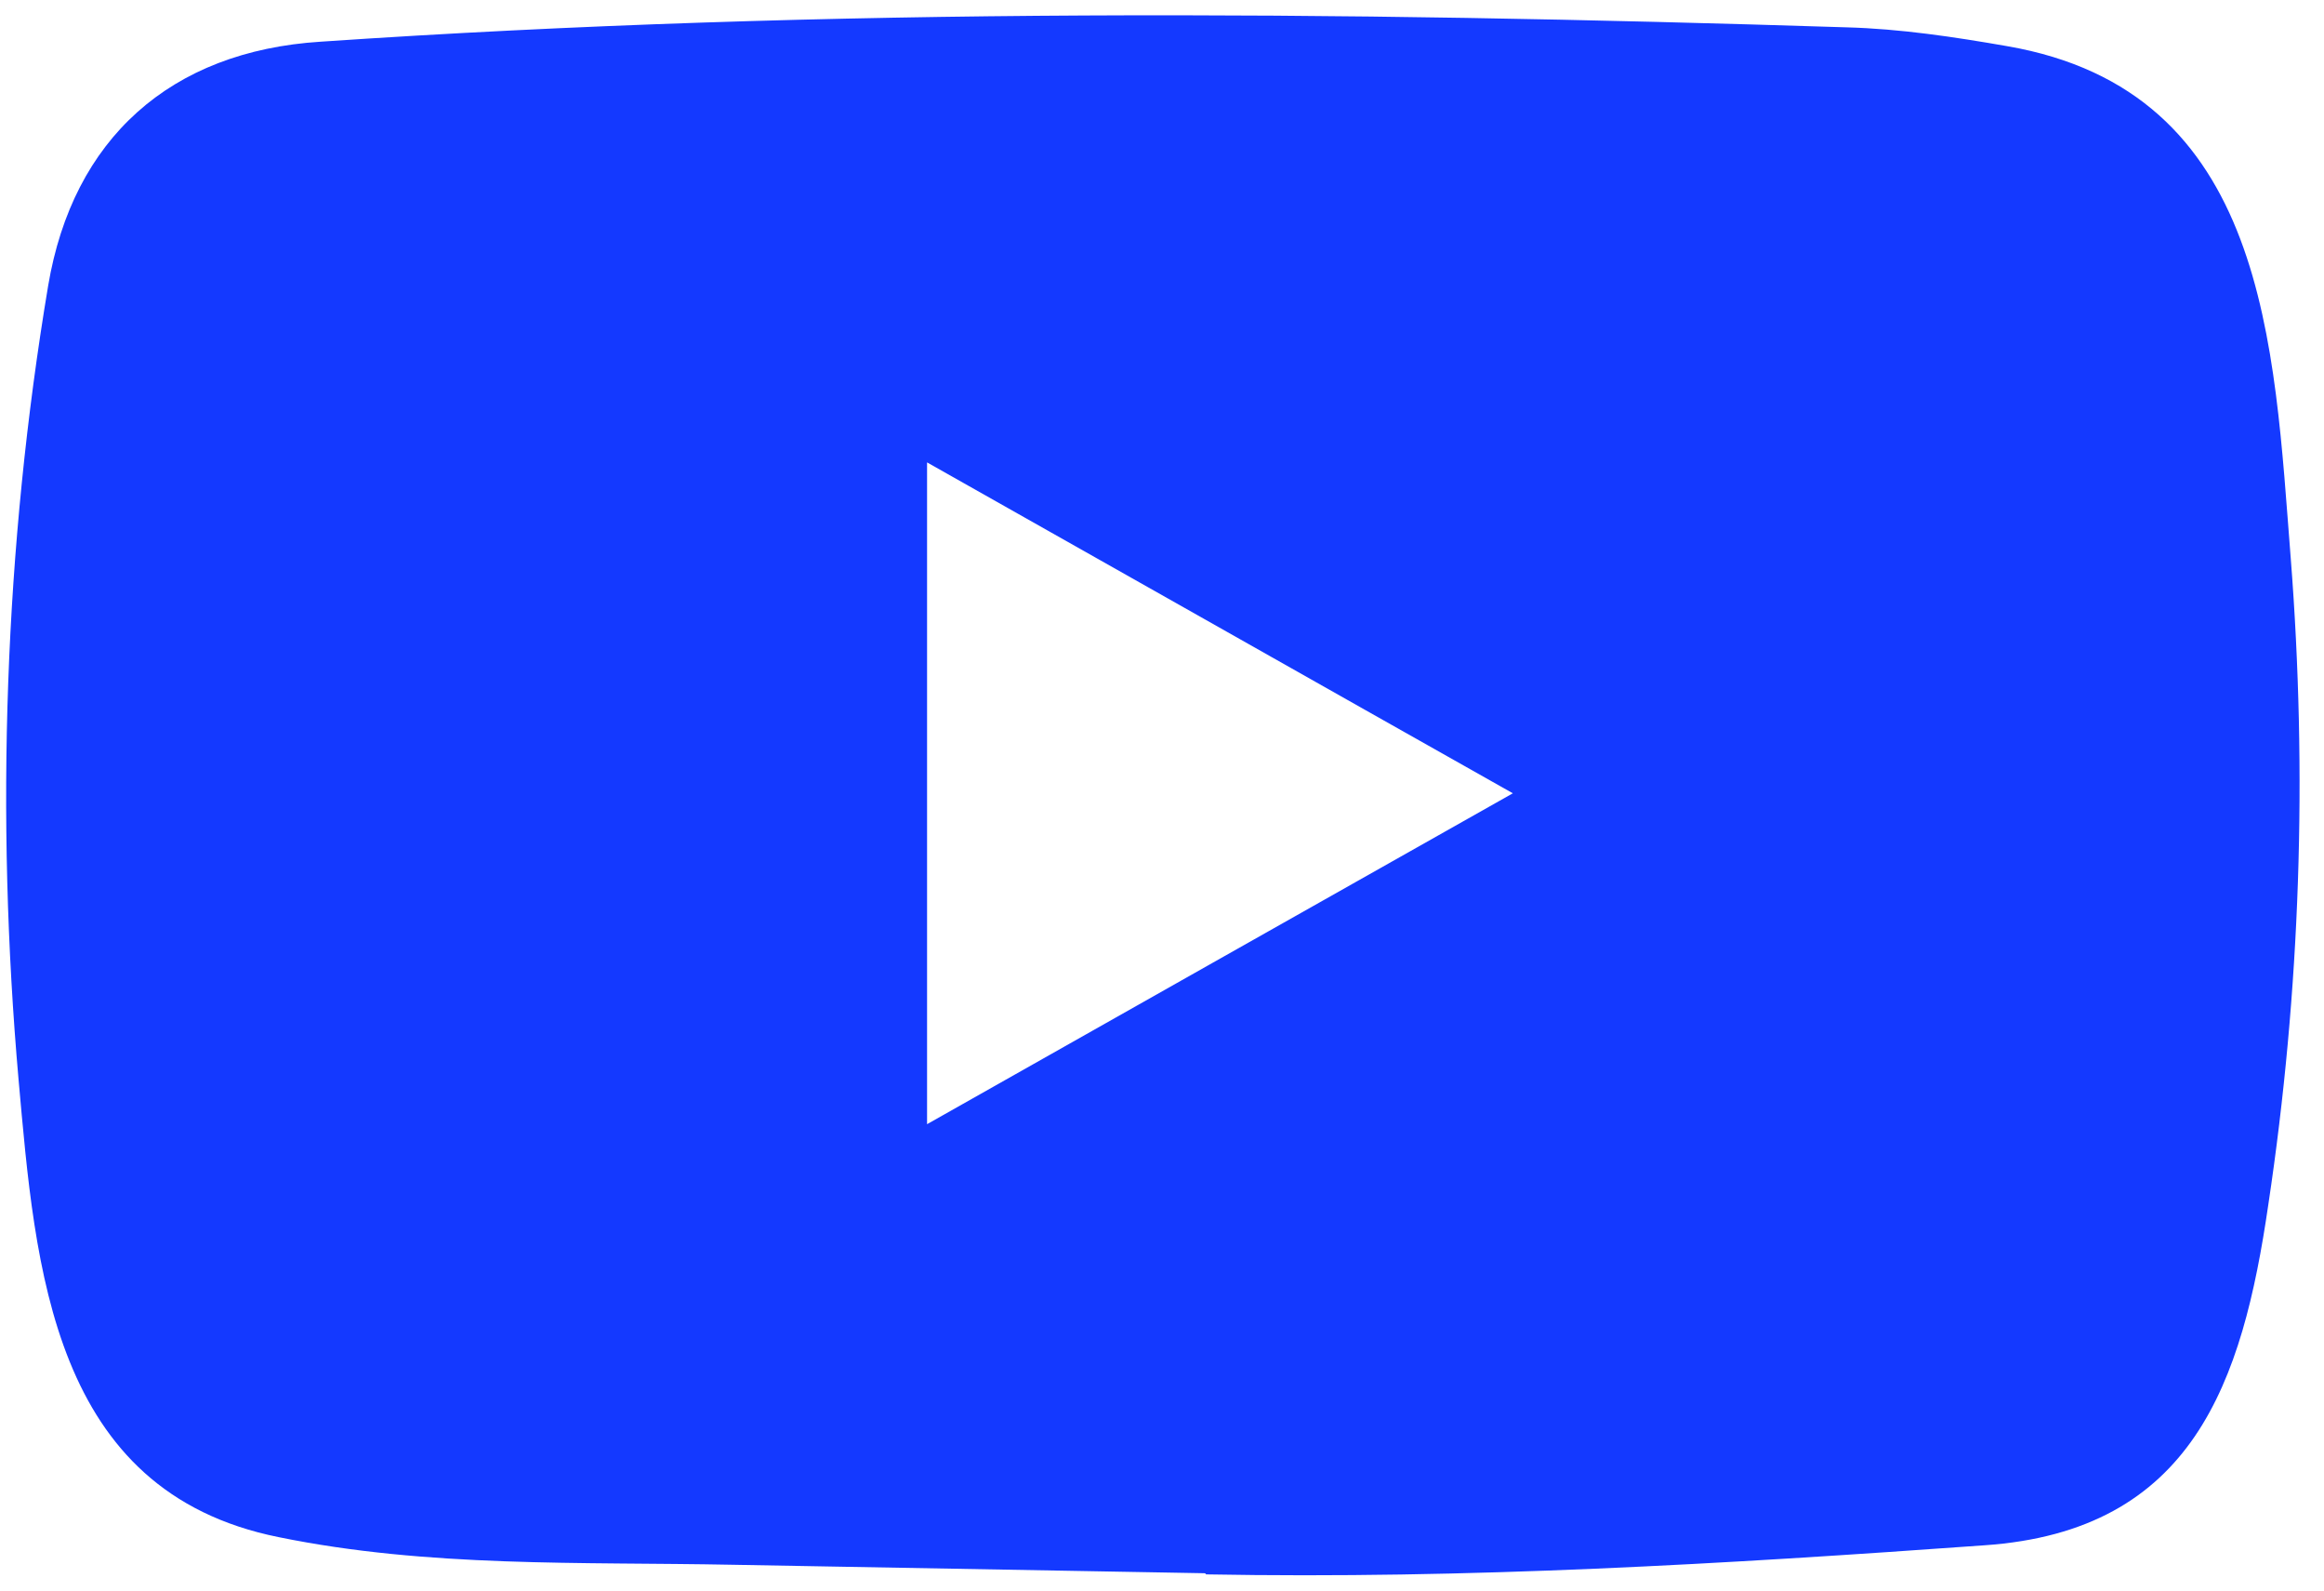 <svg width="76" height="52" viewBox="0 0 76 52" fill="none" xmlns="http://www.w3.org/2000/svg">
<path d="M39.363 51.433L23.976 51.157C18.994 51.06 13.999 51.253 9.115 50.254C1.685 48.762 1.158 41.445 0.608 35.308C-0.151 26.681 0.142 17.896 1.575 9.34C2.383 4.54 5.565 1.675 10.486 1.363C27.097 0.232 43.819 0.366 60.393 0.894C62.144 0.942 63.906 1.207 65.632 1.508C74.152 2.976 74.36 11.267 74.912 18.246C75.463 25.298 75.231 32.386 74.178 39.389C73.333 45.188 71.717 50.05 64.898 50.52C56.353 51.134 48.005 51.628 39.436 51.471C39.436 51.433 39.387 51.433 39.363 51.433ZM30.317 36.753C36.756 33.118 43.072 29.544 49.474 25.935C43.023 22.3 36.719 18.727 30.317 15.117V36.753Z" fill="#1439FF"/>
</svg>
